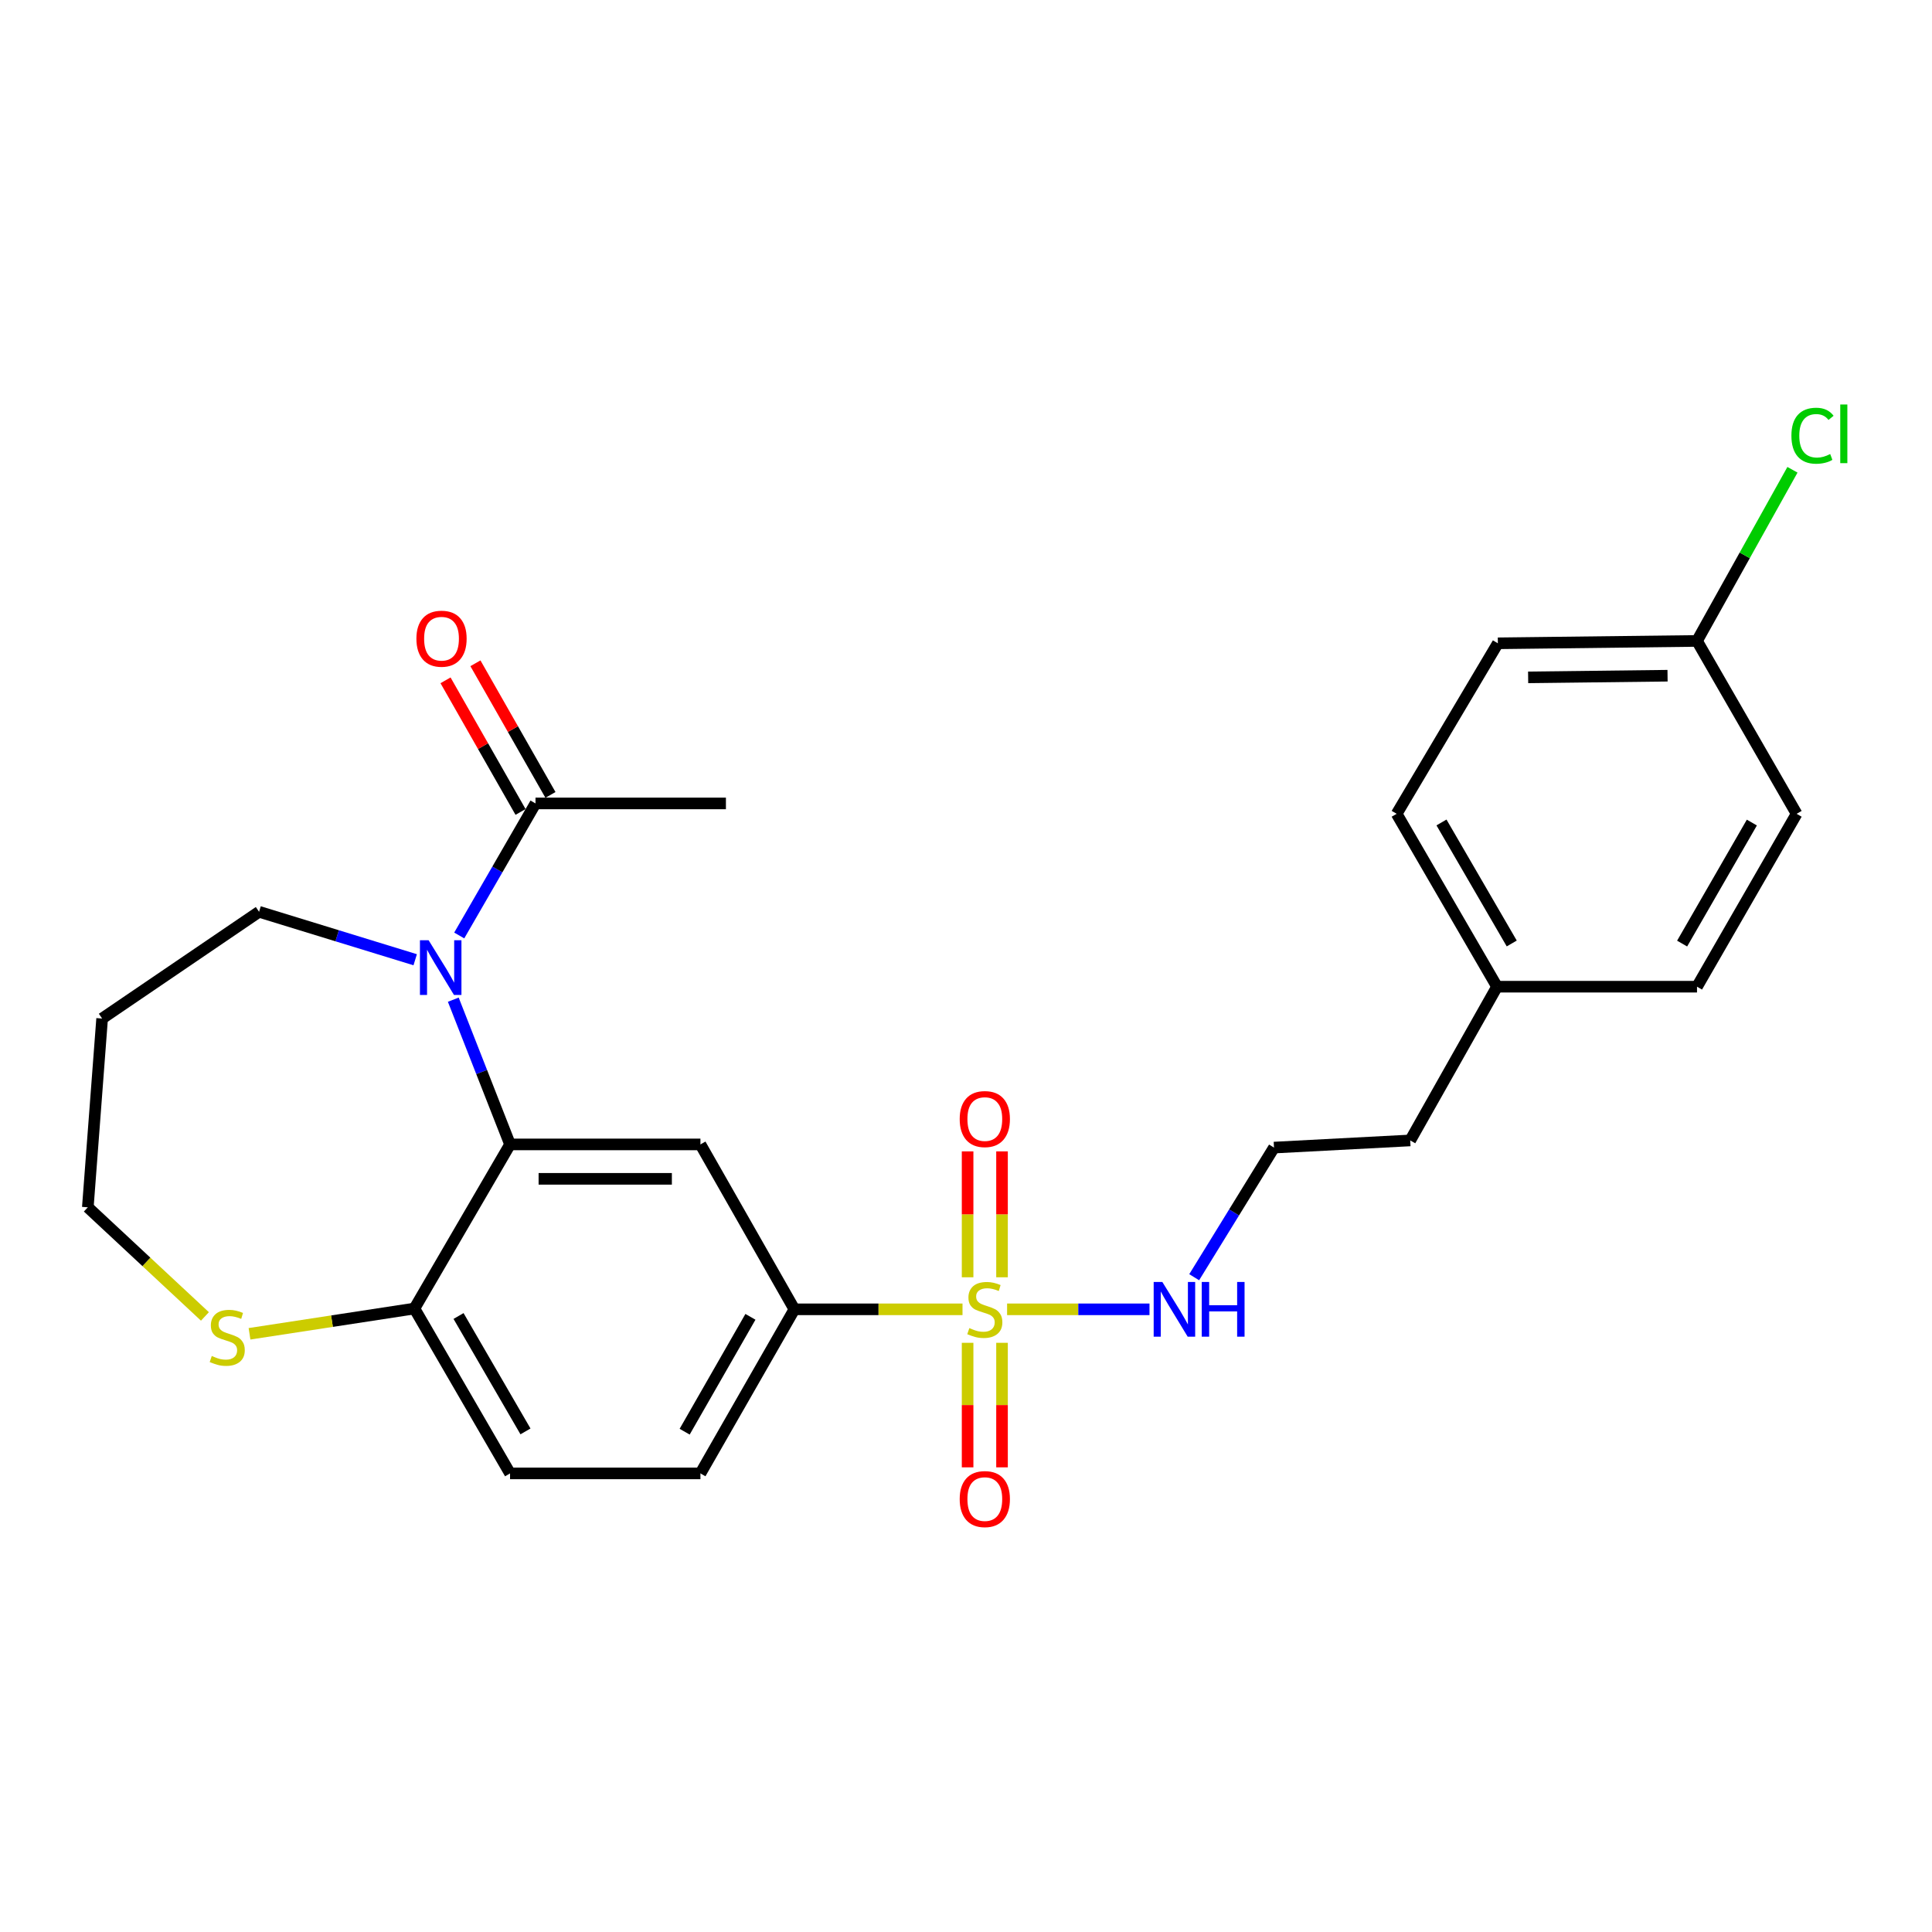 <?xml version='1.0' encoding='iso-8859-1'?>
<svg version='1.1' baseProfile='full'
              xmlns='http://www.w3.org/2000/svg'
                      xmlns:rdkit='http://www.rdkit.org/xml'
                      xmlns:xlink='http://www.w3.org/1999/xlink'
                  xml:space='preserve'
width='1000px' height='1000px' viewBox='0 0 1000 1000'>
<!-- END OF HEADER -->
<rect style='opacity:1.0;fill:#FFFFFF;stroke:none' width='1000' height='1000' x='0' y='0'> </rect>
<path class='bond-3' d='M 498.193,677.703 L 454.685,677.703' style='fill:none;fill-rule:evenodd;stroke:#CCCC00;stroke-width:6px;stroke-linecap:butt;stroke-linejoin:miter;stroke-opacity:1' />
<path class='bond-3' d='M 454.685,677.703 L 411.177,677.703' style='fill:none;fill-rule:evenodd;stroke:#000000;stroke-width:6px;stroke-linecap:butt;stroke-linejoin:miter;stroke-opacity:1' />
<path class='bond-6' d='M 500.829,695.036 L 500.829,727.266' style='fill:none;fill-rule:evenodd;stroke:#CCCC00;stroke-width:6px;stroke-linecap:butt;stroke-linejoin:miter;stroke-opacity:1' />
<path class='bond-6' d='M 500.829,727.266 L 500.829,759.497' style='fill:none;fill-rule:evenodd;stroke:#FF0000;stroke-width:6px;stroke-linecap:butt;stroke-linejoin:miter;stroke-opacity:1' />
<path class='bond-6' d='M 518.645,695.036 L 518.645,727.266' style='fill:none;fill-rule:evenodd;stroke:#CCCC00;stroke-width:6px;stroke-linecap:butt;stroke-linejoin:miter;stroke-opacity:1' />
<path class='bond-6' d='M 518.645,727.266 L 518.645,759.497' style='fill:none;fill-rule:evenodd;stroke:#FF0000;stroke-width:6px;stroke-linecap:butt;stroke-linejoin:miter;stroke-opacity:1' />
<path class='bond-7' d='M 518.645,661.119 L 518.645,628.536' style='fill:none;fill-rule:evenodd;stroke:#CCCC00;stroke-width:6px;stroke-linecap:butt;stroke-linejoin:miter;stroke-opacity:1' />
<path class='bond-7' d='M 518.645,628.536 L 518.645,595.953' style='fill:none;fill-rule:evenodd;stroke:#FF0000;stroke-width:6px;stroke-linecap:butt;stroke-linejoin:miter;stroke-opacity:1' />
<path class='bond-7' d='M 500.829,661.119 L 500.829,628.536' style='fill:none;fill-rule:evenodd;stroke:#CCCC00;stroke-width:6px;stroke-linecap:butt;stroke-linejoin:miter;stroke-opacity:1' />
<path class='bond-7' d='M 500.829,628.536 L 500.829,595.953' style='fill:none;fill-rule:evenodd;stroke:#FF0000;stroke-width:6px;stroke-linecap:butt;stroke-linejoin:miter;stroke-opacity:1' />
<path class='bond-8' d='M 521.271,677.703 L 558.123,677.703' style='fill:none;fill-rule:evenodd;stroke:#CCCC00;stroke-width:6px;stroke-linecap:butt;stroke-linejoin:miter;stroke-opacity:1' />
<path class='bond-8' d='M 558.123,677.703 L 594.975,677.703' style='fill:none;fill-rule:evenodd;stroke:#0000FF;stroke-width:6px;stroke-linecap:butt;stroke-linejoin:miter;stroke-opacity:1' />
<path class='bond-0' d='M 234.621,517.432 L 249.311,554.889' style='fill:none;fill-rule:evenodd;stroke:#0000FF;stroke-width:6px;stroke-linecap:butt;stroke-linejoin:miter;stroke-opacity:1' />
<path class='bond-0' d='M 249.311,554.889 L 264.001,592.347' style='fill:none;fill-rule:evenodd;stroke:#000000;stroke-width:6px;stroke-linecap:butt;stroke-linejoin:miter;stroke-opacity:1' />
<path class='bond-4' d='M 237.699,484.202 L 257.437,450.028' style='fill:none;fill-rule:evenodd;stroke:#0000FF;stroke-width:6px;stroke-linecap:butt;stroke-linejoin:miter;stroke-opacity:1' />
<path class='bond-4' d='M 257.437,450.028 L 277.175,415.854' style='fill:none;fill-rule:evenodd;stroke:#000000;stroke-width:6px;stroke-linecap:butt;stroke-linejoin:miter;stroke-opacity:1' />
<path class='bond-13' d='M 214.905,496.761 L 174.501,484.352' style='fill:none;fill-rule:evenodd;stroke:#0000FF;stroke-width:6px;stroke-linecap:butt;stroke-linejoin:miter;stroke-opacity:1' />
<path class='bond-13' d='M 174.501,484.352 L 134.097,471.943' style='fill:none;fill-rule:evenodd;stroke:#000000;stroke-width:6px;stroke-linecap:butt;stroke-linejoin:miter;stroke-opacity:1' />
<path class='bond-1' d='M 264.001,592.347 L 362.541,592.347' style='fill:none;fill-rule:evenodd;stroke:#000000;stroke-width:6px;stroke-linecap:butt;stroke-linejoin:miter;stroke-opacity:1' />
<path class='bond-1' d='M 278.782,610.162 L 347.76,610.162' style='fill:none;fill-rule:evenodd;stroke:#000000;stroke-width:6px;stroke-linecap:butt;stroke-linejoin:miter;stroke-opacity:1' />
<path class='bond-26' d='M 264.001,592.347 L 214.504,677.297' style='fill:none;fill-rule:evenodd;stroke:#000000;stroke-width:6px;stroke-linecap:butt;stroke-linejoin:miter;stroke-opacity:1' />
<path class='bond-2' d='M 362.541,592.347 L 411.177,677.703' style='fill:none;fill-rule:evenodd;stroke:#000000;stroke-width:6px;stroke-linecap:butt;stroke-linejoin:miter;stroke-opacity:1' />
<path class='bond-11' d='M 411.177,677.703 L 362.541,762.633' style='fill:none;fill-rule:evenodd;stroke:#000000;stroke-width:6px;stroke-linecap:butt;stroke-linejoin:miter;stroke-opacity:1' />
<path class='bond-11' d='M 388.422,681.589 L 354.377,741.04' style='fill:none;fill-rule:evenodd;stroke:#000000;stroke-width:6px;stroke-linecap:butt;stroke-linejoin:miter;stroke-opacity:1' />
<path class='bond-10' d='M 284.914,411.443 L 265.497,377.378' style='fill:none;fill-rule:evenodd;stroke:#000000;stroke-width:6px;stroke-linecap:butt;stroke-linejoin:miter;stroke-opacity:1' />
<path class='bond-10' d='M 265.497,377.378 L 246.081,343.313' style='fill:none;fill-rule:evenodd;stroke:#FF0000;stroke-width:6px;stroke-linecap:butt;stroke-linejoin:miter;stroke-opacity:1' />
<path class='bond-10' d='M 269.436,420.265 L 250.019,386.2' style='fill:none;fill-rule:evenodd;stroke:#000000;stroke-width:6px;stroke-linecap:butt;stroke-linejoin:miter;stroke-opacity:1' />
<path class='bond-10' d='M 250.019,386.2 L 230.603,352.135' style='fill:none;fill-rule:evenodd;stroke:#FF0000;stroke-width:6px;stroke-linecap:butt;stroke-linejoin:miter;stroke-opacity:1' />
<path class='bond-24' d='M 277.175,415.854 L 375.735,415.854' style='fill:none;fill-rule:evenodd;stroke:#000000;stroke-width:6px;stroke-linecap:butt;stroke-linejoin:miter;stroke-opacity:1' />
<path class='bond-5' d='M 214.504,677.297 L 264.001,762.633' style='fill:none;fill-rule:evenodd;stroke:#000000;stroke-width:6px;stroke-linecap:butt;stroke-linejoin:miter;stroke-opacity:1' />
<path class='bond-5' d='M 237.339,681.159 L 271.988,740.894' style='fill:none;fill-rule:evenodd;stroke:#000000;stroke-width:6px;stroke-linecap:butt;stroke-linejoin:miter;stroke-opacity:1' />
<path class='bond-9' d='M 214.504,677.297 L 171.826,683.832' style='fill:none;fill-rule:evenodd;stroke:#000000;stroke-width:6px;stroke-linecap:butt;stroke-linejoin:miter;stroke-opacity:1' />
<path class='bond-9' d='M 171.826,683.832 L 129.148,690.368' style='fill:none;fill-rule:evenodd;stroke:#CCCC00;stroke-width:6px;stroke-linecap:butt;stroke-linejoin:miter;stroke-opacity:1' />
<path class='bond-17' d='M 618.111,661.085 L 638.764,627.537' style='fill:none;fill-rule:evenodd;stroke:#0000FF;stroke-width:6px;stroke-linecap:butt;stroke-linejoin:miter;stroke-opacity:1' />
<path class='bond-17' d='M 638.764,627.537 L 659.417,593.99' style='fill:none;fill-rule:evenodd;stroke:#000000;stroke-width:6px;stroke-linecap:butt;stroke-linejoin:miter;stroke-opacity:1' />
<path class='bond-23' d='M 106.072,681.376 L 75.763,653.138' style='fill:none;fill-rule:evenodd;stroke:#CCCC00;stroke-width:6px;stroke-linecap:butt;stroke-linejoin:miter;stroke-opacity:1' />
<path class='bond-23' d='M 75.763,653.138 L 45.455,624.899' style='fill:none;fill-rule:evenodd;stroke:#000000;stroke-width:6px;stroke-linecap:butt;stroke-linejoin:miter;stroke-opacity:1' />
<path class='bond-12' d='M 362.541,762.633 L 264.001,762.633' style='fill:none;fill-rule:evenodd;stroke:#000000;stroke-width:6px;stroke-linecap:butt;stroke-linejoin:miter;stroke-opacity:1' />
<path class='bond-22' d='M 134.097,471.943 L 52.858,527.191' style='fill:none;fill-rule:evenodd;stroke:#000000;stroke-width:6px;stroke-linecap:butt;stroke-linejoin:miter;stroke-opacity:1' />
<path class='bond-14' d='M 878.37,331.745 L 775.287,332.972' style='fill:none;fill-rule:evenodd;stroke:#000000;stroke-width:6px;stroke-linecap:butt;stroke-linejoin:miter;stroke-opacity:1' />
<path class='bond-14' d='M 863.119,349.743 L 790.962,350.603' style='fill:none;fill-rule:evenodd;stroke:#000000;stroke-width:6px;stroke-linecap:butt;stroke-linejoin:miter;stroke-opacity:1' />
<path class='bond-16' d='M 878.37,331.745 L 903.072,287.449' style='fill:none;fill-rule:evenodd;stroke:#000000;stroke-width:6px;stroke-linecap:butt;stroke-linejoin:miter;stroke-opacity:1' />
<path class='bond-16' d='M 903.072,287.449 L 927.773,243.154' style='fill:none;fill-rule:evenodd;stroke:#00CC00;stroke-width:6px;stroke-linecap:butt;stroke-linejoin:miter;stroke-opacity:1' />
<path class='bond-27' d='M 878.37,331.745 L 929.926,421.229' style='fill:none;fill-rule:evenodd;stroke:#000000;stroke-width:6px;stroke-linecap:butt;stroke-linejoin:miter;stroke-opacity:1' />
<path class='bond-15' d='M 774.862,510.712 L 729.927,590.288' style='fill:none;fill-rule:evenodd;stroke:#000000;stroke-width:6px;stroke-linecap:butt;stroke-linejoin:miter;stroke-opacity:1' />
<path class='bond-20' d='M 774.862,510.712 L 878.37,510.712' style='fill:none;fill-rule:evenodd;stroke:#000000;stroke-width:6px;stroke-linecap:butt;stroke-linejoin:miter;stroke-opacity:1' />
<path class='bond-21' d='M 774.862,510.712 L 722.91,421.229' style='fill:none;fill-rule:evenodd;stroke:#000000;stroke-width:6px;stroke-linecap:butt;stroke-linejoin:miter;stroke-opacity:1' />
<path class='bond-21' d='M 782.476,488.344 L 746.109,425.706' style='fill:none;fill-rule:evenodd;stroke:#000000;stroke-width:6px;stroke-linecap:butt;stroke-linejoin:miter;stroke-opacity:1' />
<path class='bond-25' d='M 659.417,593.99 L 729.927,590.288' style='fill:none;fill-rule:evenodd;stroke:#000000;stroke-width:6px;stroke-linecap:butt;stroke-linejoin:miter;stroke-opacity:1' />
<path class='bond-18' d='M 775.287,332.972 L 722.91,421.229' style='fill:none;fill-rule:evenodd;stroke:#000000;stroke-width:6px;stroke-linecap:butt;stroke-linejoin:miter;stroke-opacity:1' />
<path class='bond-19' d='M 929.926,421.229 L 878.37,510.712' style='fill:none;fill-rule:evenodd;stroke:#000000;stroke-width:6px;stroke-linecap:butt;stroke-linejoin:miter;stroke-opacity:1' />
<path class='bond-19' d='M 906.756,425.757 L 870.666,488.395' style='fill:none;fill-rule:evenodd;stroke:#000000;stroke-width:6px;stroke-linecap:butt;stroke-linejoin:miter;stroke-opacity:1' />
<path class='bond-28' d='M 52.858,527.191 L 45.455,624.899' style='fill:none;fill-rule:evenodd;stroke:#000000;stroke-width:6px;stroke-linecap:butt;stroke-linejoin:miter;stroke-opacity:1' />
<path  class='atom-0' d='M 501.737 687.423
Q 502.057 687.543, 503.377 688.103
Q 504.697 688.663, 506.137 689.023
Q 507.617 689.343, 509.057 689.343
Q 511.737 689.343, 513.297 688.063
Q 514.857 686.743, 514.857 684.463
Q 514.857 682.903, 514.057 681.943
Q 513.297 680.983, 512.097 680.463
Q 510.897 679.943, 508.897 679.343
Q 506.377 678.583, 504.857 677.863
Q 503.377 677.143, 502.297 675.623
Q 501.257 674.103, 501.257 671.543
Q 501.257 667.983, 503.657 665.783
Q 506.097 663.583, 510.897 663.583
Q 514.177 663.583, 517.897 665.143
L 516.977 668.223
Q 513.577 666.823, 511.017 666.823
Q 508.257 666.823, 506.737 667.983
Q 505.217 669.103, 505.257 671.063
Q 505.257 672.583, 506.017 673.503
Q 506.817 674.423, 507.937 674.943
Q 509.097 675.463, 511.017 676.063
Q 513.577 676.863, 515.097 677.663
Q 516.617 678.463, 517.697 680.103
Q 518.817 681.703, 518.817 684.463
Q 518.817 688.383, 516.177 690.503
Q 513.577 692.583, 509.217 692.583
Q 506.697 692.583, 504.777 692.023
Q 502.897 691.503, 500.657 690.583
L 501.737 687.423
' fill='#CCCC00'/>
<path  class='atom-1' d='M 221.843 486.654
L 231.123 501.654
Q 232.043 503.134, 233.523 505.814
Q 235.003 508.494, 235.083 508.654
L 235.083 486.654
L 238.843 486.654
L 238.843 514.974
L 234.963 514.974
L 225.003 498.574
Q 223.843 496.654, 222.603 494.454
Q 221.403 492.254, 221.043 491.574
L 221.043 514.974
L 217.363 514.974
L 217.363 486.654
L 221.843 486.654
' fill='#0000FF'/>
<path  class='atom-7' d='M 496.737 775.917
Q 496.737 769.117, 500.097 765.317
Q 503.457 761.517, 509.737 761.517
Q 516.017 761.517, 519.377 765.317
Q 522.737 769.117, 522.737 775.917
Q 522.737 782.797, 519.337 786.717
Q 515.937 790.597, 509.737 790.597
Q 503.497 790.597, 500.097 786.717
Q 496.737 782.837, 496.737 775.917
M 509.737 787.397
Q 514.057 787.397, 516.377 784.517
Q 518.737 781.597, 518.737 775.917
Q 518.737 770.357, 516.377 767.557
Q 514.057 764.717, 509.737 764.717
Q 505.417 764.717, 503.057 767.517
Q 500.737 770.317, 500.737 775.917
Q 500.737 781.637, 503.057 784.517
Q 505.417 787.397, 509.737 787.397
' fill='#FF0000'/>
<path  class='atom-8' d='M 496.737 579.223
Q 496.737 572.423, 500.097 568.623
Q 503.457 564.823, 509.737 564.823
Q 516.017 564.823, 519.377 568.623
Q 522.737 572.423, 522.737 579.223
Q 522.737 586.103, 519.337 590.023
Q 515.937 593.903, 509.737 593.903
Q 503.497 593.903, 500.097 590.023
Q 496.737 586.143, 496.737 579.223
M 509.737 590.703
Q 514.057 590.703, 516.377 587.823
Q 518.737 584.903, 518.737 579.223
Q 518.737 573.663, 516.377 570.863
Q 514.057 568.023, 509.737 568.023
Q 505.417 568.023, 503.057 570.823
Q 500.737 573.623, 500.737 579.223
Q 500.737 584.943, 503.057 587.823
Q 505.417 590.703, 509.737 590.703
' fill='#FF0000'/>
<path  class='atom-9' d='M 601.621 663.543
L 610.901 678.543
Q 611.821 680.023, 613.301 682.703
Q 614.781 685.383, 614.861 685.543
L 614.861 663.543
L 618.621 663.543
L 618.621 691.863
L 614.741 691.863
L 604.781 675.463
Q 603.621 673.543, 602.381 671.343
Q 601.181 669.143, 600.821 668.463
L 600.821 691.863
L 597.141 691.863
L 597.141 663.543
L 601.621 663.543
' fill='#0000FF'/>
<path  class='atom-9' d='M 622.021 663.543
L 625.861 663.543
L 625.861 675.583
L 640.341 675.583
L 640.341 663.543
L 644.181 663.543
L 644.181 691.863
L 640.341 691.863
L 640.341 678.783
L 625.861 678.783
L 625.861 691.863
L 622.021 691.863
L 622.021 663.543
' fill='#0000FF'/>
<path  class='atom-10' d='M 109.617 701.853
Q 109.937 701.973, 111.257 702.533
Q 112.577 703.093, 114.017 703.453
Q 115.497 703.773, 116.937 703.773
Q 119.617 703.773, 121.177 702.493
Q 122.737 701.173, 122.737 698.893
Q 122.737 697.333, 121.937 696.373
Q 121.177 695.413, 119.977 694.893
Q 118.777 694.373, 116.777 693.773
Q 114.257 693.013, 112.737 692.293
Q 111.257 691.573, 110.177 690.053
Q 109.137 688.533, 109.137 685.973
Q 109.137 682.413, 111.537 680.213
Q 113.977 678.013, 118.777 678.013
Q 122.057 678.013, 125.777 679.573
L 124.857 682.653
Q 121.457 681.253, 118.897 681.253
Q 116.137 681.253, 114.617 682.413
Q 113.097 683.533, 113.137 685.493
Q 113.137 687.013, 113.897 687.933
Q 114.697 688.853, 115.817 689.373
Q 116.977 689.893, 118.897 690.493
Q 121.457 691.293, 122.977 692.093
Q 124.497 692.893, 125.577 694.533
Q 126.697 696.133, 126.697 698.893
Q 126.697 702.813, 124.057 704.933
Q 121.457 707.013, 117.097 707.013
Q 114.577 707.013, 112.657 706.453
Q 110.777 705.933, 108.537 705.013
L 109.617 701.853
' fill='#CCCC00'/>
<path  class='atom-11' d='M 215.529 330.588
Q 215.529 323.788, 218.889 319.988
Q 222.249 316.188, 228.529 316.188
Q 234.809 316.188, 238.169 319.988
Q 241.529 323.788, 241.529 330.588
Q 241.529 337.468, 238.129 341.388
Q 234.729 345.268, 228.529 345.268
Q 222.289 345.268, 218.889 341.388
Q 215.529 337.508, 215.529 330.588
M 228.529 342.068
Q 232.849 342.068, 235.169 339.188
Q 237.529 336.268, 237.529 330.588
Q 237.529 325.028, 235.169 322.228
Q 232.849 319.388, 228.529 319.388
Q 224.209 319.388, 221.849 322.188
Q 219.529 324.988, 219.529 330.588
Q 219.529 336.308, 221.849 339.188
Q 224.209 342.068, 228.529 342.068
' fill='#FF0000'/>
<path  class='atom-17' d='M 927.231 225.525
Q 927.231 218.485, 930.511 214.805
Q 933.831 211.085, 940.111 211.085
Q 945.951 211.085, 949.071 215.205
L 946.431 217.365
Q 944.151 214.365, 940.111 214.365
Q 935.831 214.365, 933.551 217.245
Q 931.311 220.085, 931.311 225.525
Q 931.311 231.125, 933.631 234.005
Q 935.991 236.885, 940.551 236.885
Q 943.671 236.885, 947.311 235.005
L 948.431 238.005
Q 946.951 238.965, 944.711 239.525
Q 942.471 240.085, 939.991 240.085
Q 933.831 240.085, 930.511 236.325
Q 927.231 232.565, 927.231 225.525
' fill='#00CC00'/>
<path  class='atom-17' d='M 952.511 209.365
L 956.191 209.365
L 956.191 239.725
L 952.511 239.725
L 952.511 209.365
' fill='#00CC00'/>
</svg>
